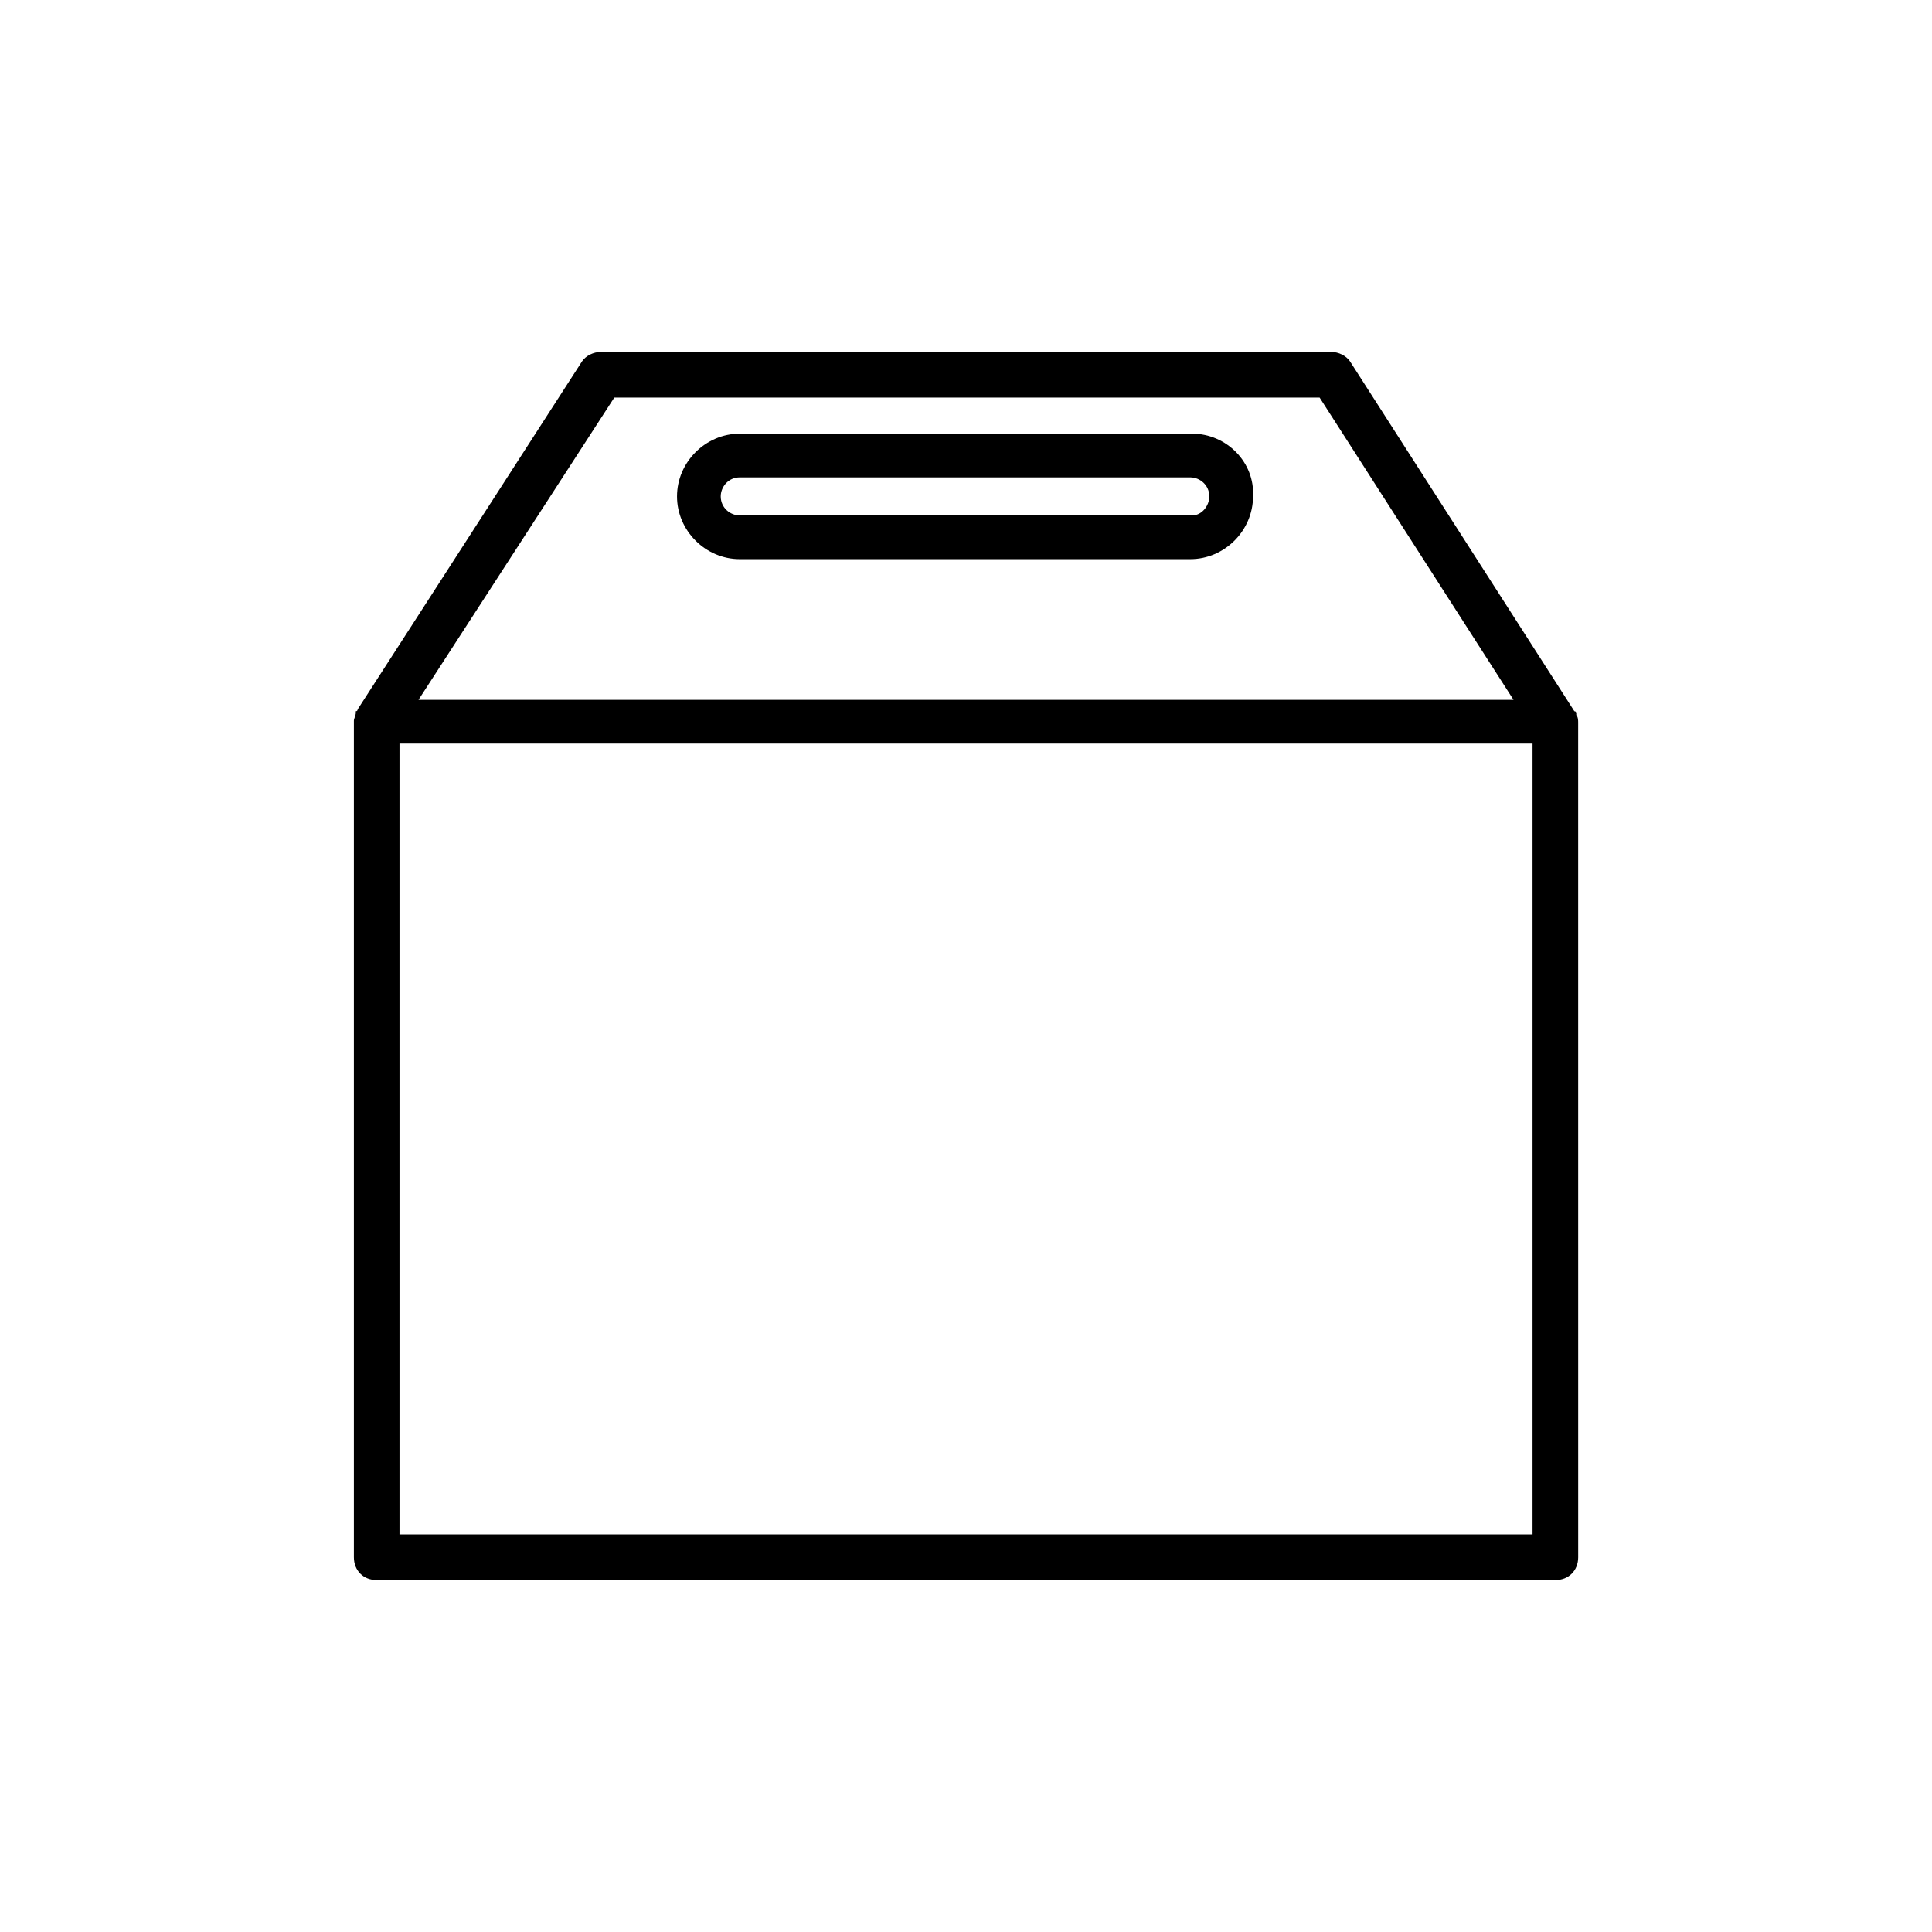 <?xml version="1.0" encoding="UTF-8"?>
<!-- Uploaded to: SVG Repo, www.svgrepo.com, Generator: SVG Repo Mixer Tools -->
<svg fill="#000000" width="800px" height="800px" version="1.1" viewBox="144 144 512 512" xmlns="http://www.w3.org/2000/svg">
 <g>
  <path d="m562.23 335.51c0-0.504 0-1.512-0.504-2.016v-0.504s0-0.504-0.504-0.504l-59.449-92.703c-1.008-1.512-3.023-2.519-5.039-2.519l-193.46 0.004c-2.016 0-4.031 1.008-5.039 2.519l-59.445 92.195s0 0.504-0.504 0.504v0.504c0 0.504-0.504 1.512-0.504 2.016v221.68c0 3.527 2.519 6.047 6.047 6.047h312.36c3.527 0 6.047-2.519 6.047-6.047zm-255.43-86.152h186.91l51.387 80.105h-290.19zm243.34 301.28h-300.27v-209.58h300.27z"/>
  <path d="m459.95 258.93h-119.91c-9.07 0-16.625 7.559-16.625 16.625 0 9.07 7.559 16.625 16.625 16.625h119.4c9.07 0 16.625-7.559 16.625-16.625 0.504-9.07-7.055-16.625-16.121-16.625zm0 21.66h-119.91c-2.519 0-5.039-2.016-5.039-5.039 0-2.519 2.016-5.039 5.039-5.039h119.4c2.519 0 5.039 2.016 5.039 5.039-0.004 2.523-2.016 5.039-4.535 5.039z"/>
 </g>
</svg>